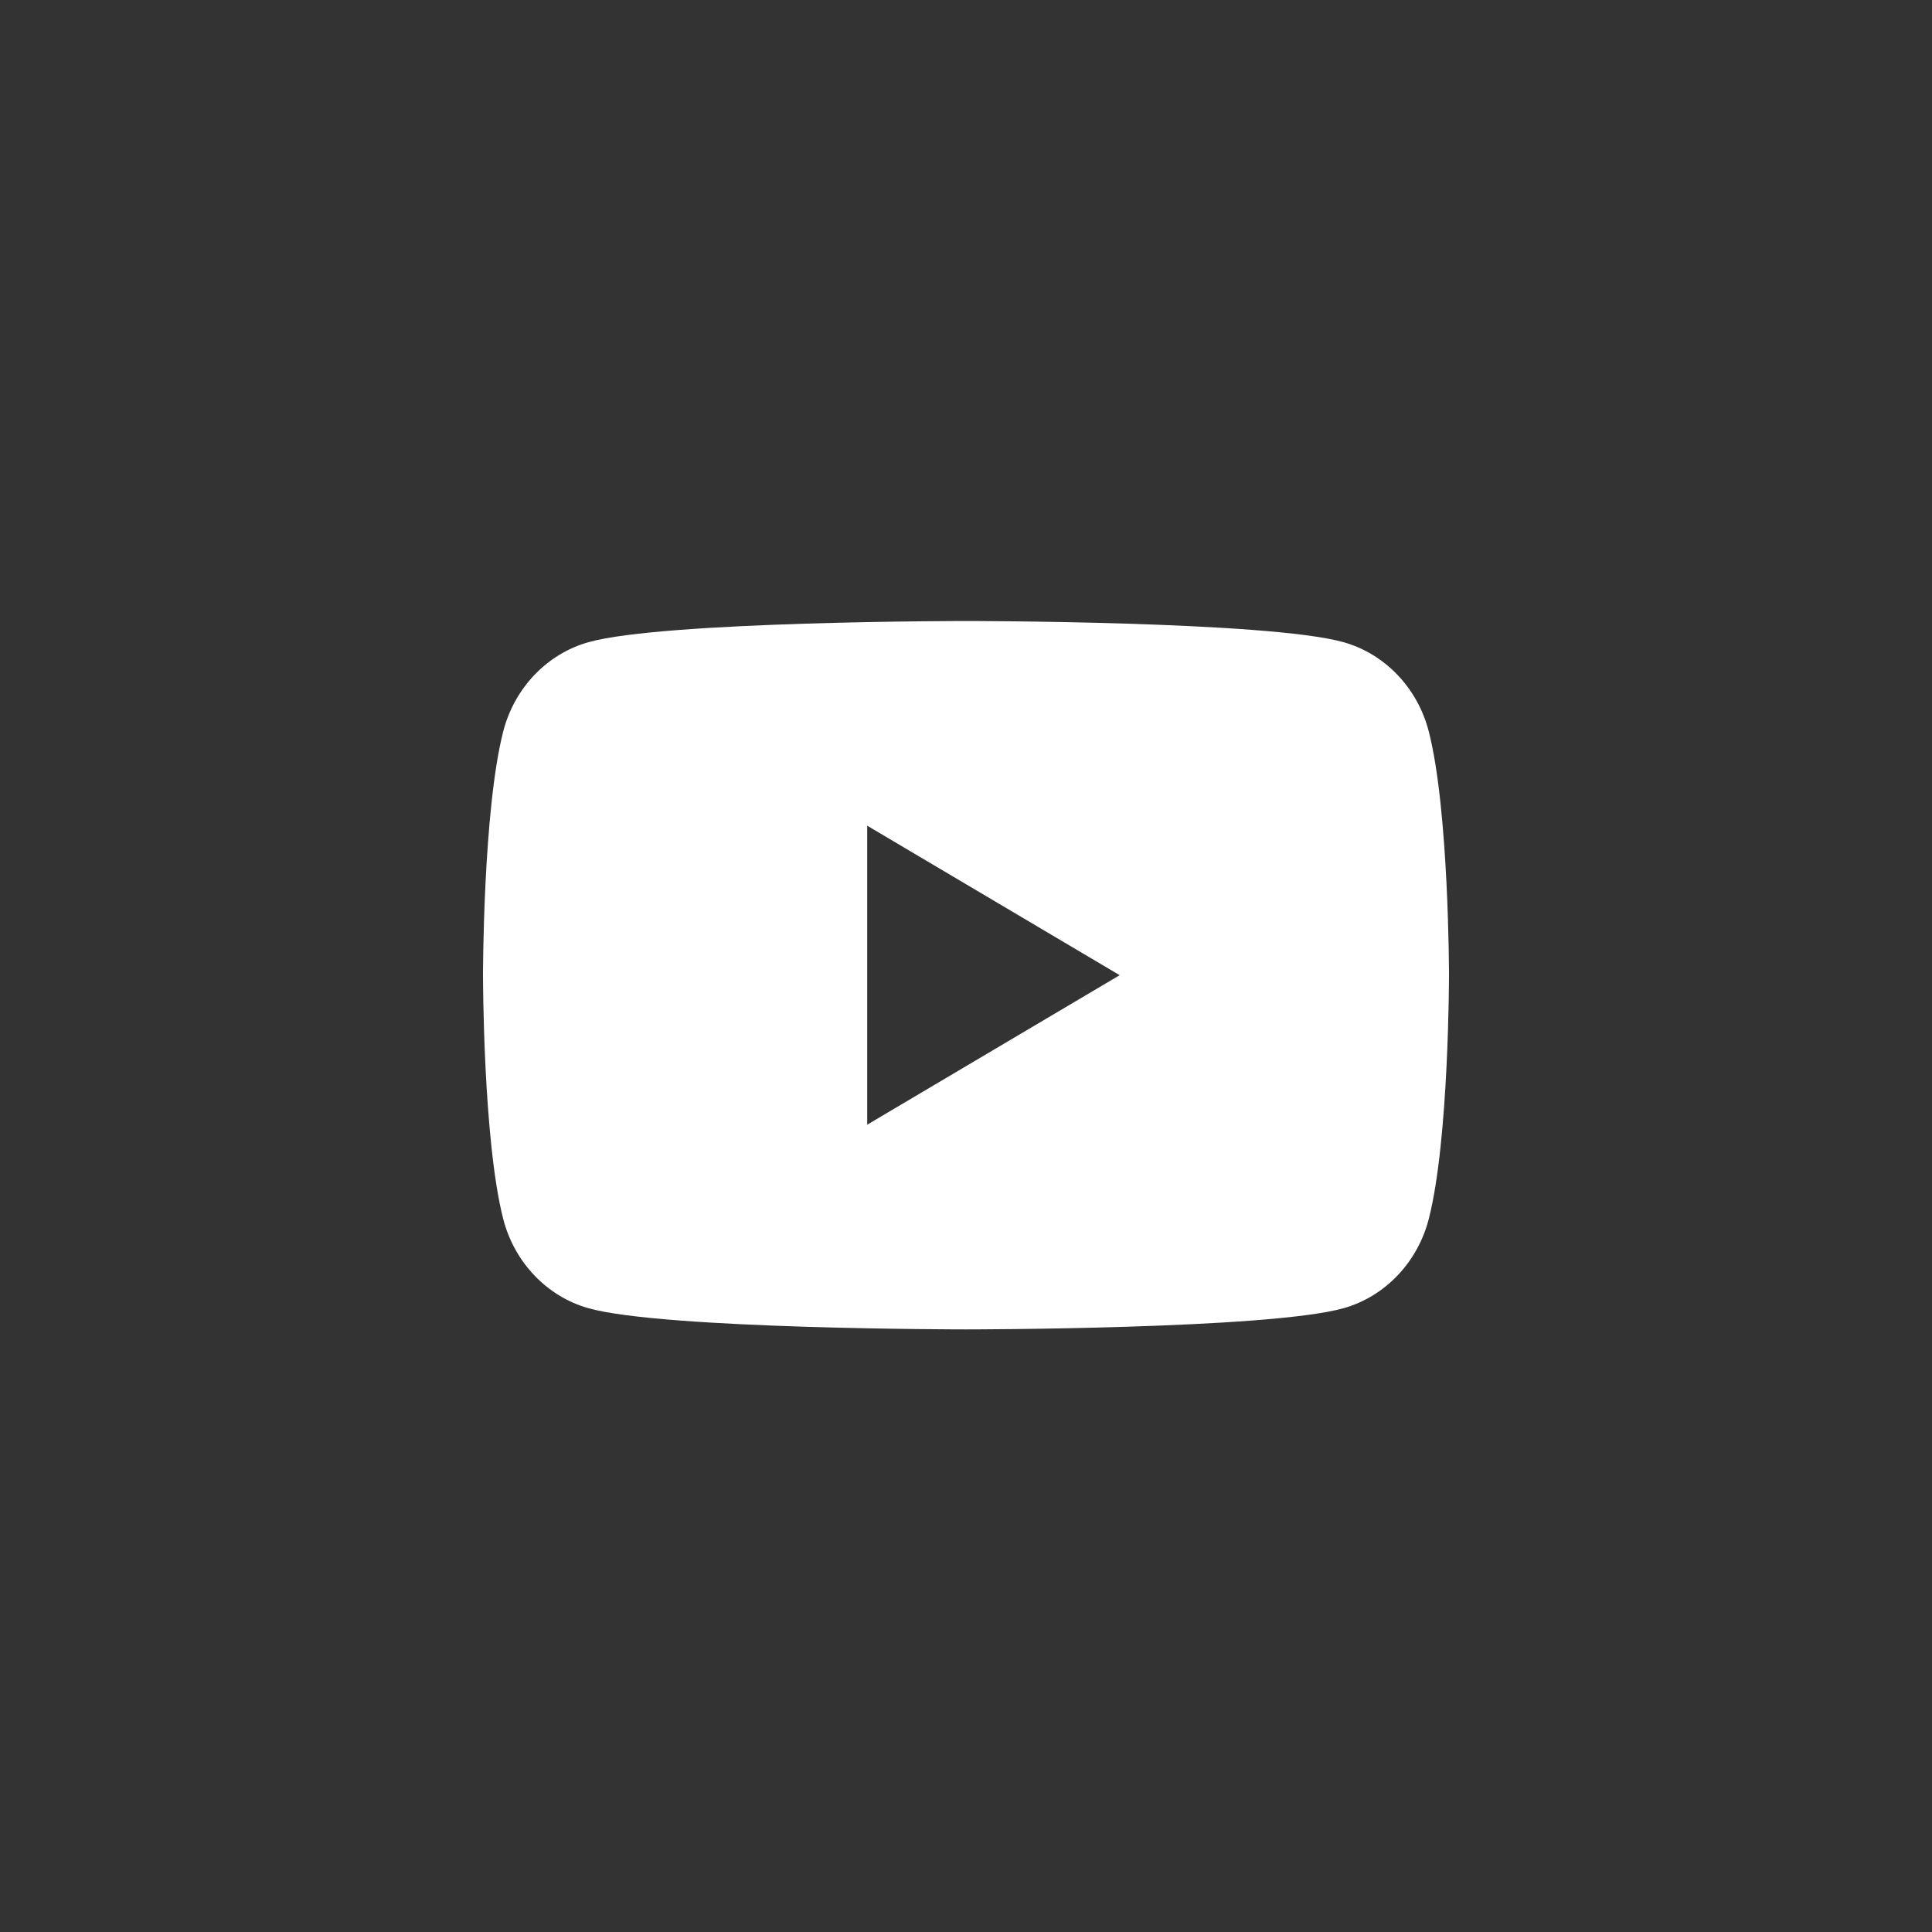<svg width="74" height="74" viewBox="0 0 74 74" fill="none" xmlns="http://www.w3.org/2000/svg">
<rect x="0" y="0" width="74" height="74" fill="#333333" stroke="none"/>
<path d="M54.727 28.023C54.301 26.355 53.047 25.041 51.455 24.596C48.57 23.786 37 23.786 37 23.786C37 23.786 25.43 23.786 22.544 24.596C20.952 25.041 19.698 26.355 19.273 28.023C18.5 31.045 18.5 37.352 18.5 37.352C18.5 37.352 18.5 43.659 19.273 46.682C19.698 48.35 20.952 49.663 22.544 50.109C25.43 50.919 37 50.919 37 50.919C37 50.919 48.571 50.919 51.456 50.109C53.047 49.663 54.301 48.35 54.727 46.682C55.5 43.659 55.5 37.352 55.5 37.352C55.5 37.352 55.5 31.045 54.727 28.023ZM33.216 43.078V31.626L42.886 37.352L33.216 43.078Z" fill="white"/>
</svg>
